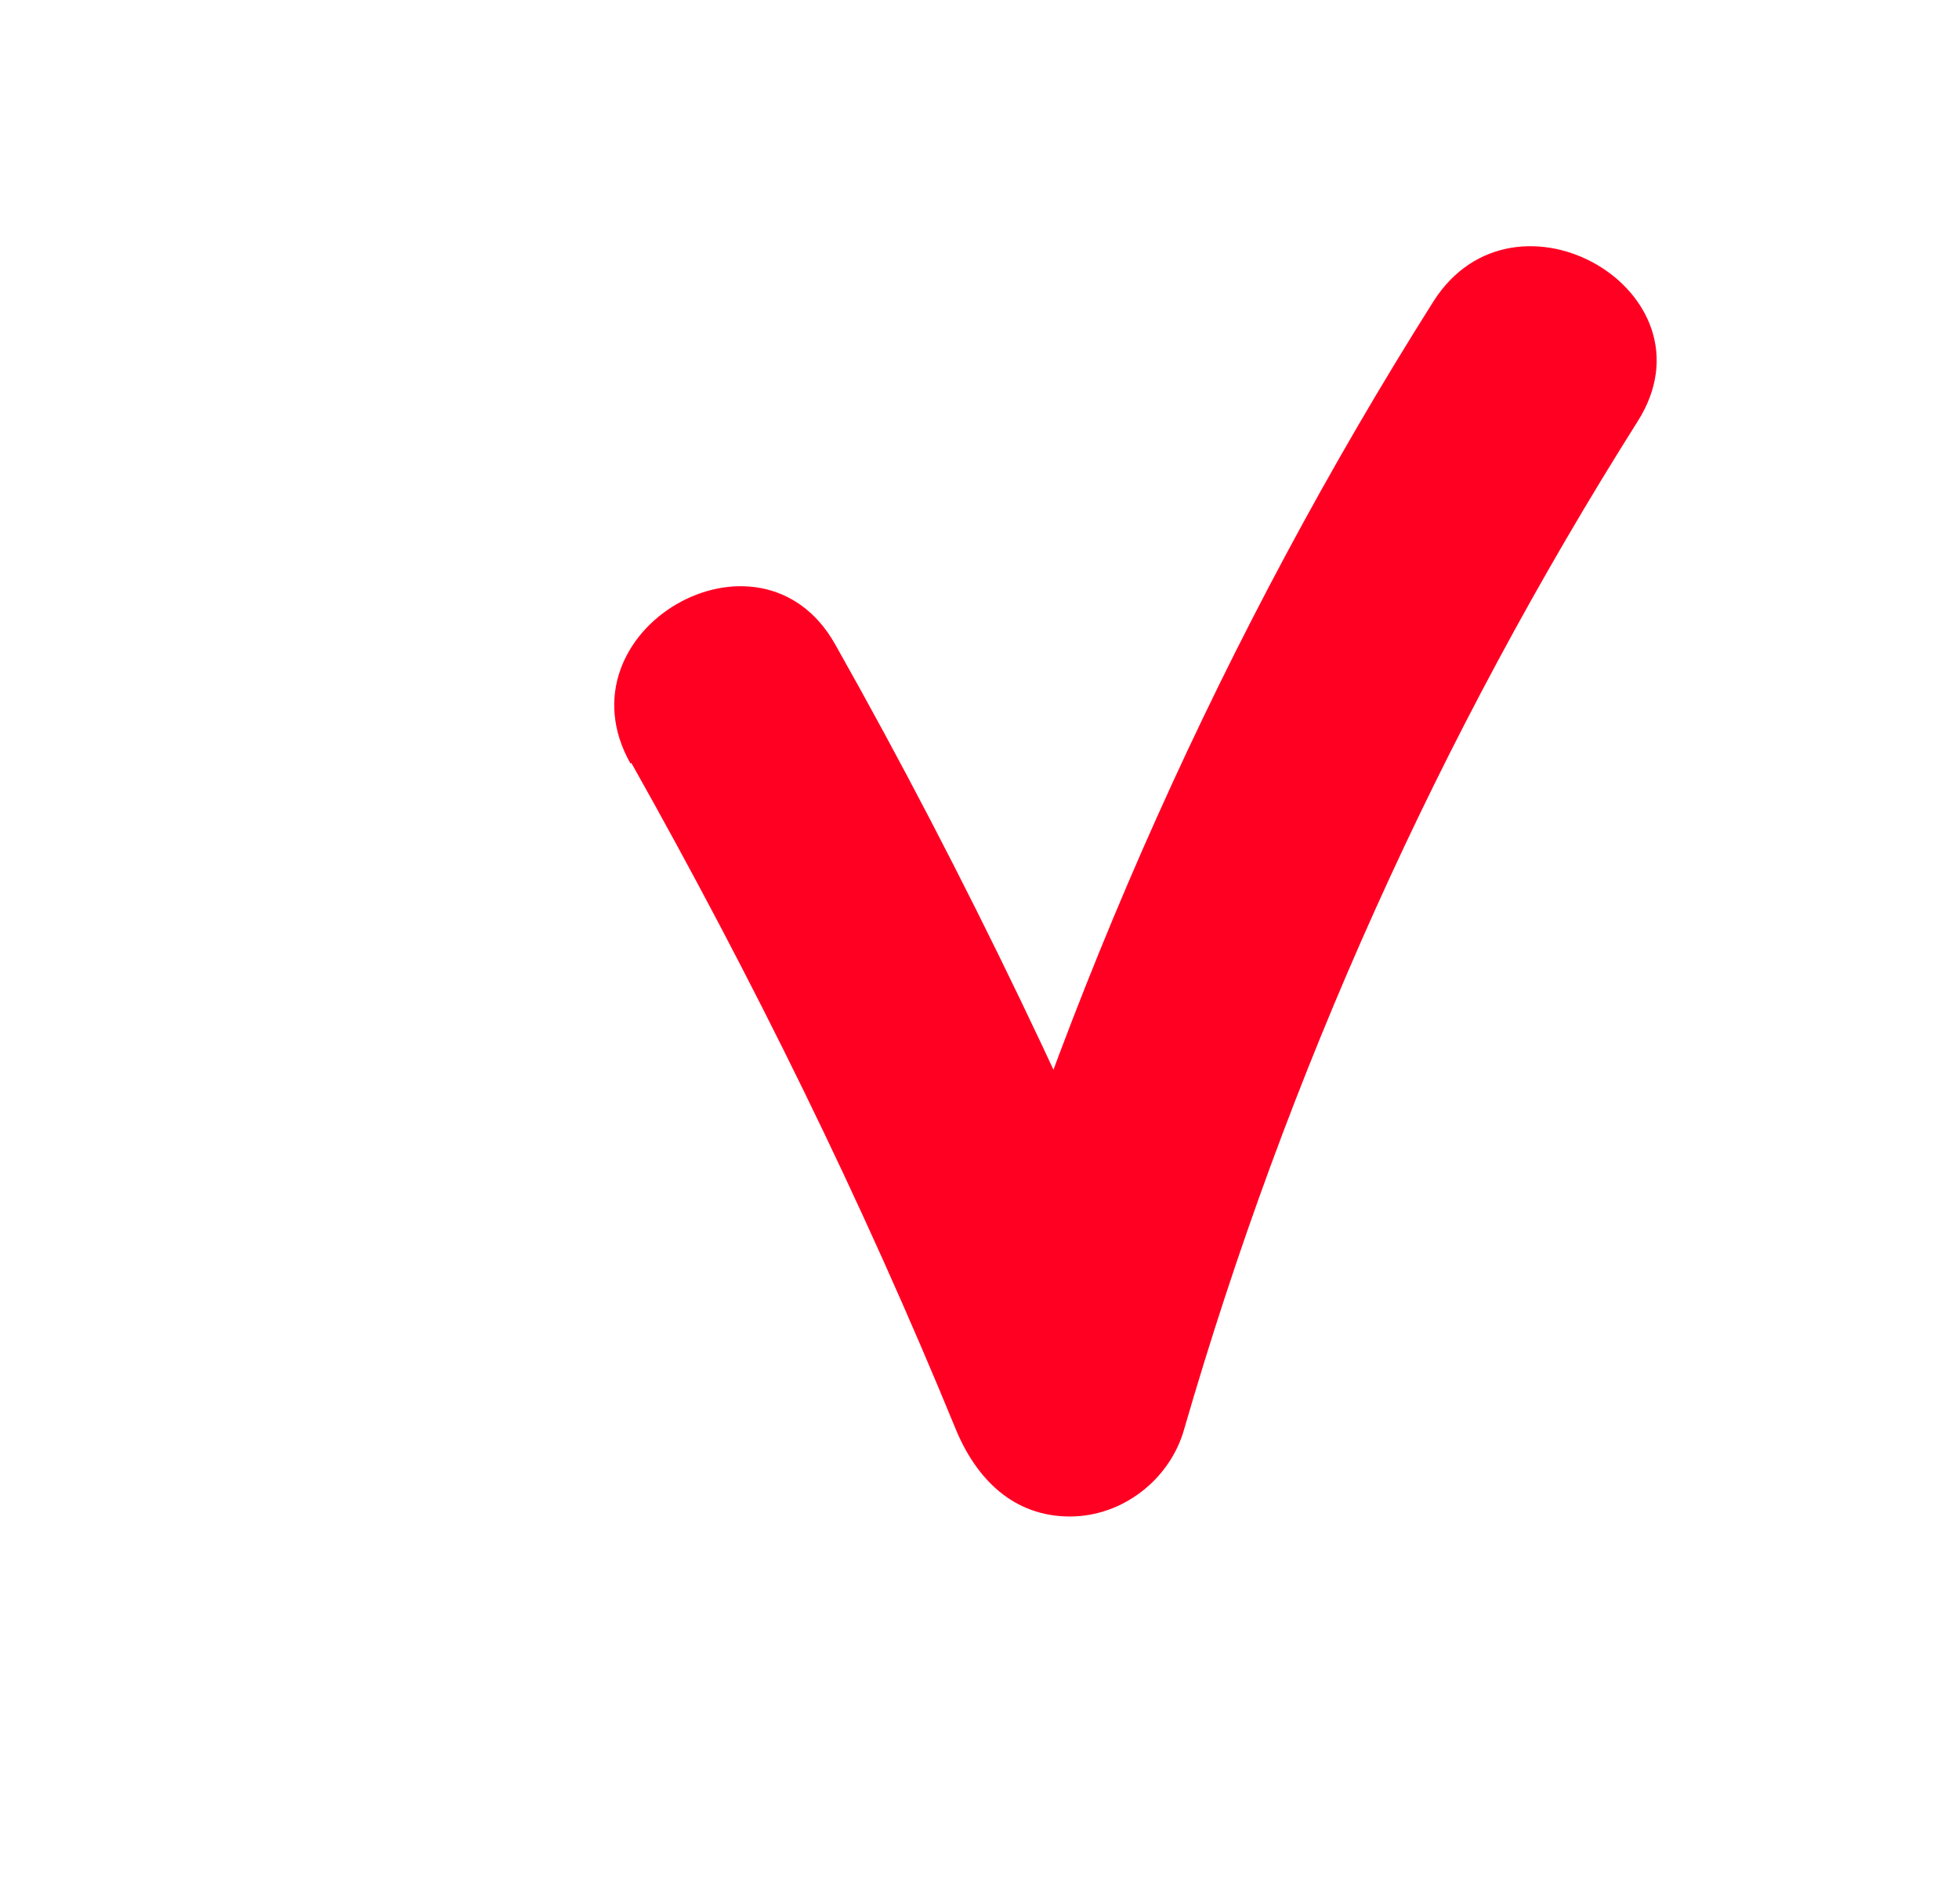 <?xml version="1.0" encoding="UTF-8"?>
<svg id="Layer_1" data-name="Layer 1" xmlns="http://www.w3.org/2000/svg" viewBox="0 0 41.36 40.21">
  <defs>
    <style>
      .cls-1 {
        fill: #ff0023;
      }
    </style>
  </defs>
  <path class="cls-1" d="M13.33,16.11c2.56,4.55,4.87,9.24,6.85,14.07.43,1.04,1.21,1.84,2.41,1.84,1.11,0,2.11-.78,2.41-1.84,2.18-7.53,5.4-14.67,9.58-21.29,1.72-2.73-2.6-5.24-4.32-2.52-4.4,6.97-7.8,14.57-10.09,22.49h4.82c-2.15-5.23-4.58-10.33-7.36-15.26-1.58-2.8-5.9-.29-4.32,2.52h0Z"/>
</svg>